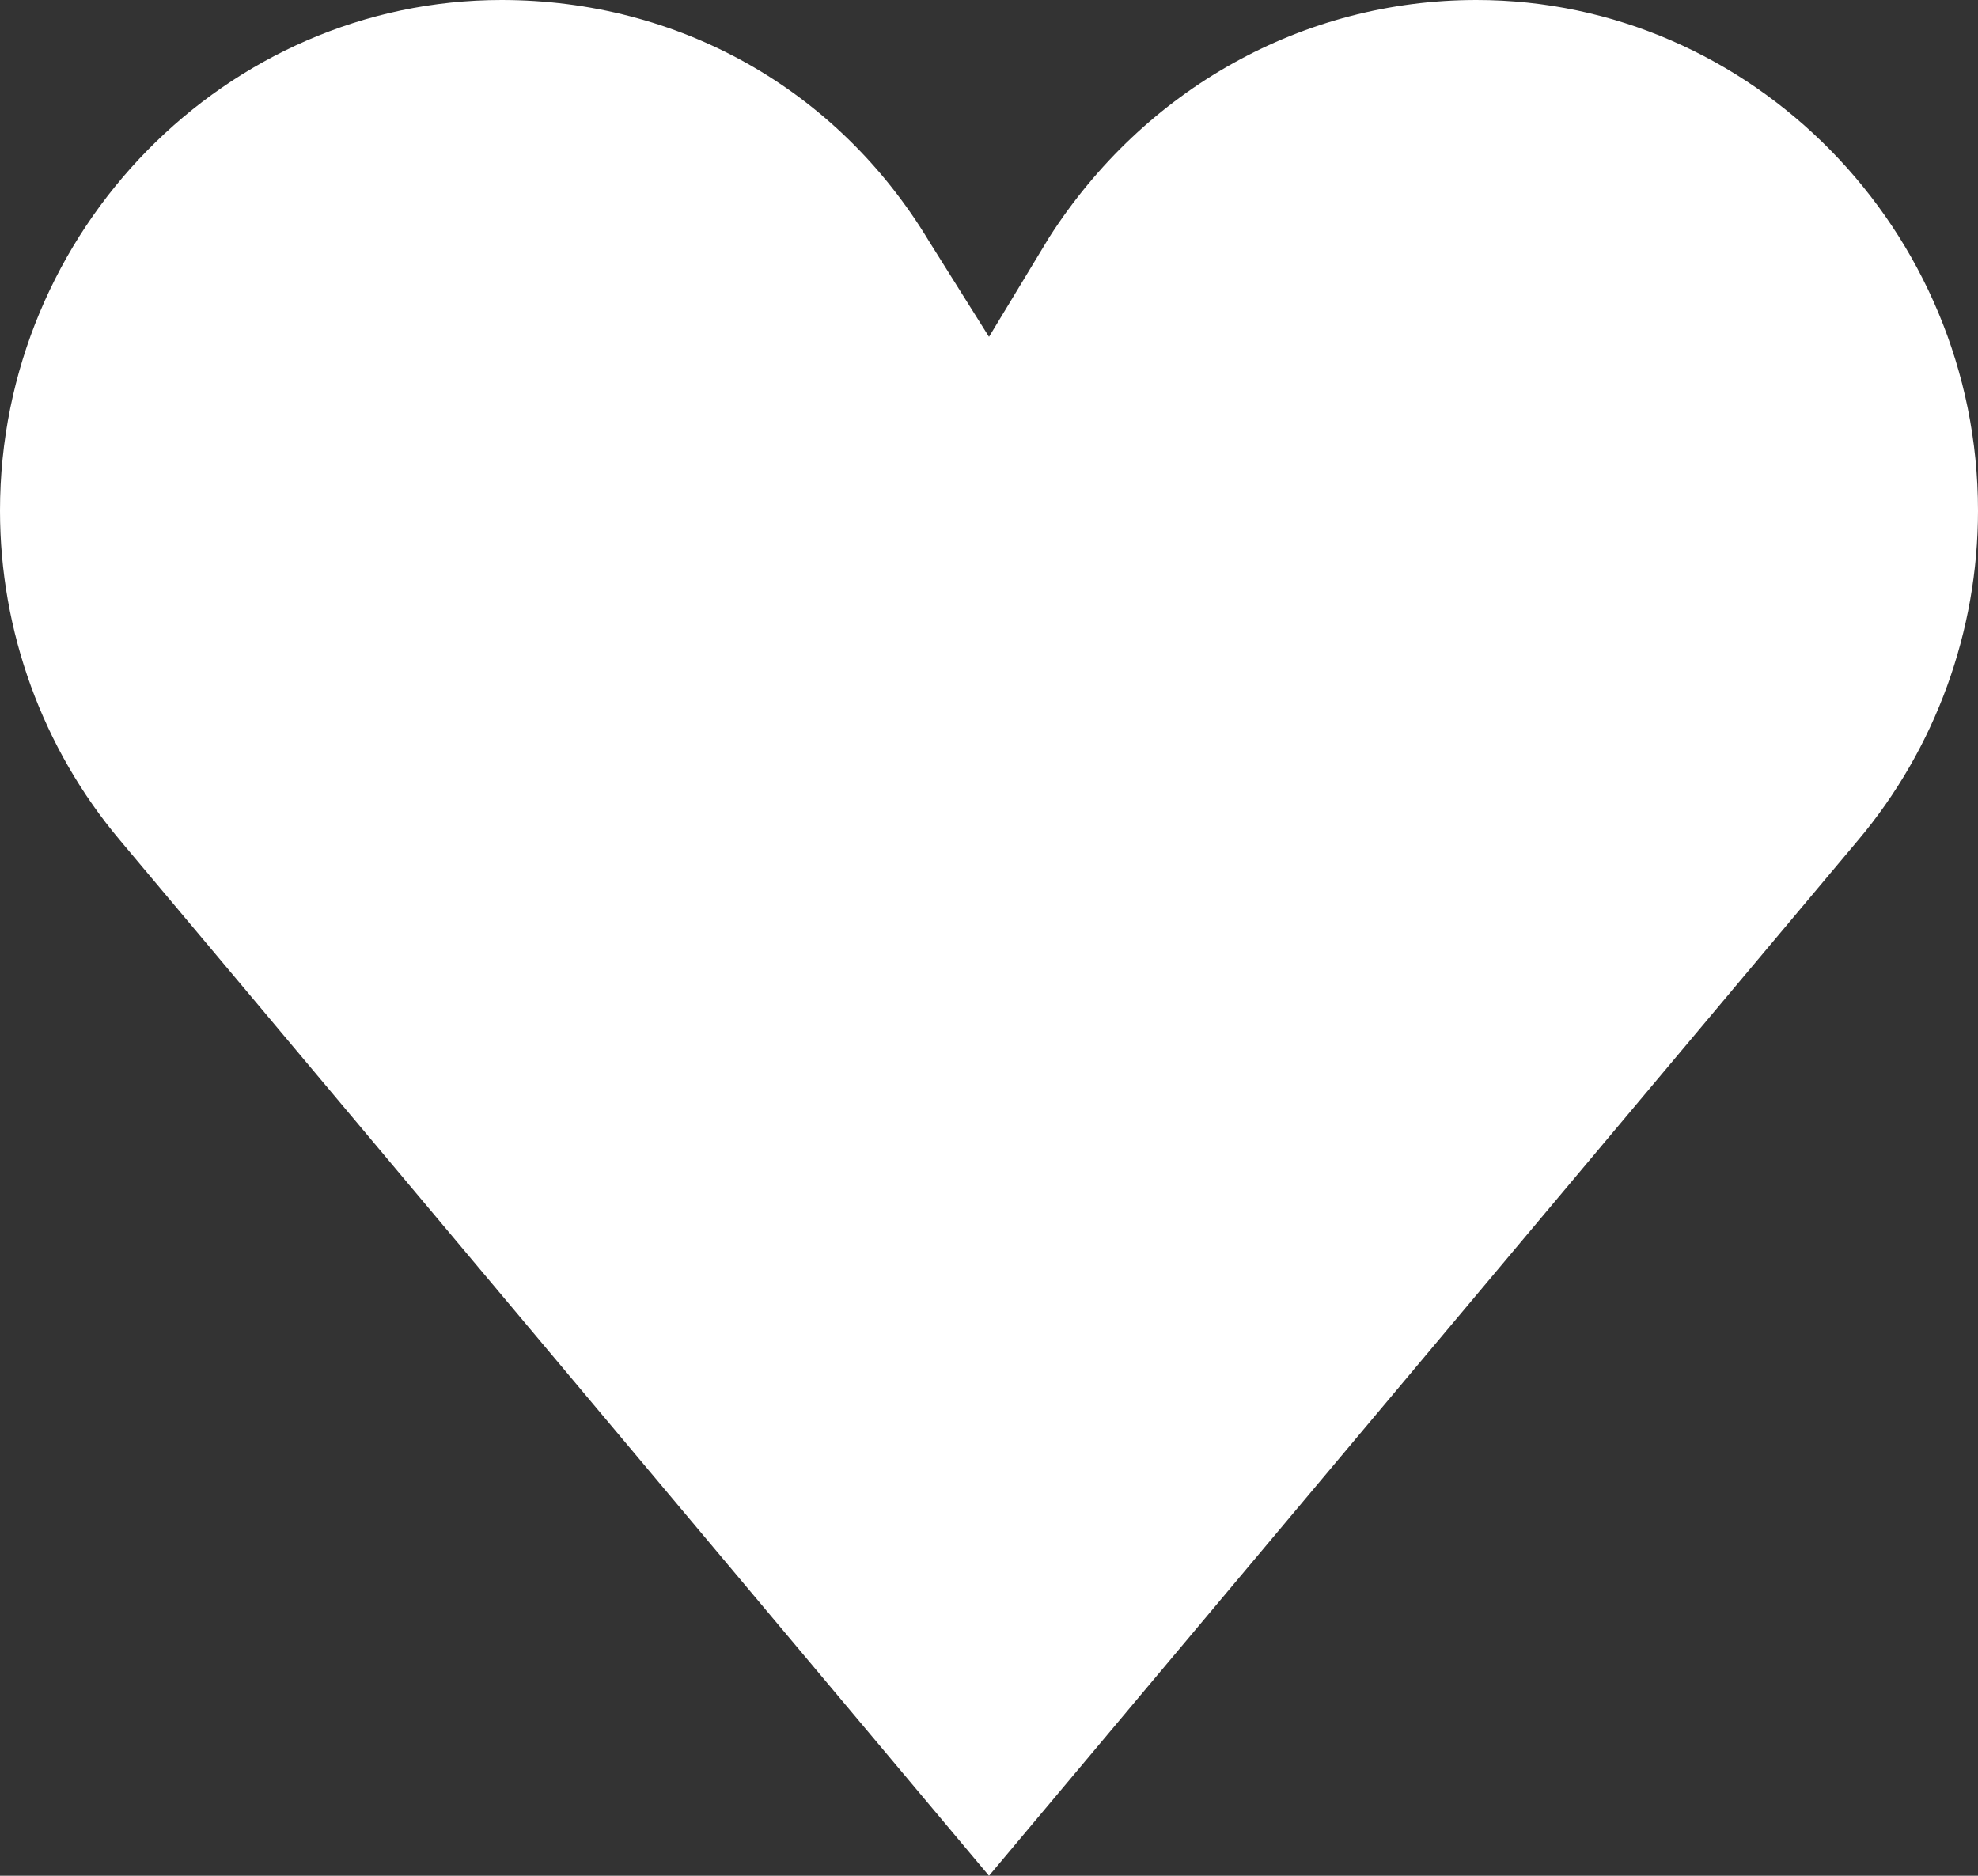 <svg width="58" height="55" viewBox="0 0 58 55" fill="none" xmlns="http://www.w3.org/2000/svg">
<rect x="0" y="0" width="58" height="55" fill="#333333" stroke="none"/>
<path d="M14.707 0C6.629 0 0 6.758 0 14.972C0 18.507 1.243 21.938 3.521 24.641L29 55L54.479 24.641C56.757 21.938 58 18.507 58 14.972C58 6.758 51.371 0 43.293 0C38.218 0 33.557 2.599 30.761 6.966L29 9.877L27.239 7.07C24.546 2.599 19.886 0 14.707 0Z" fill="white"/>
</svg>

